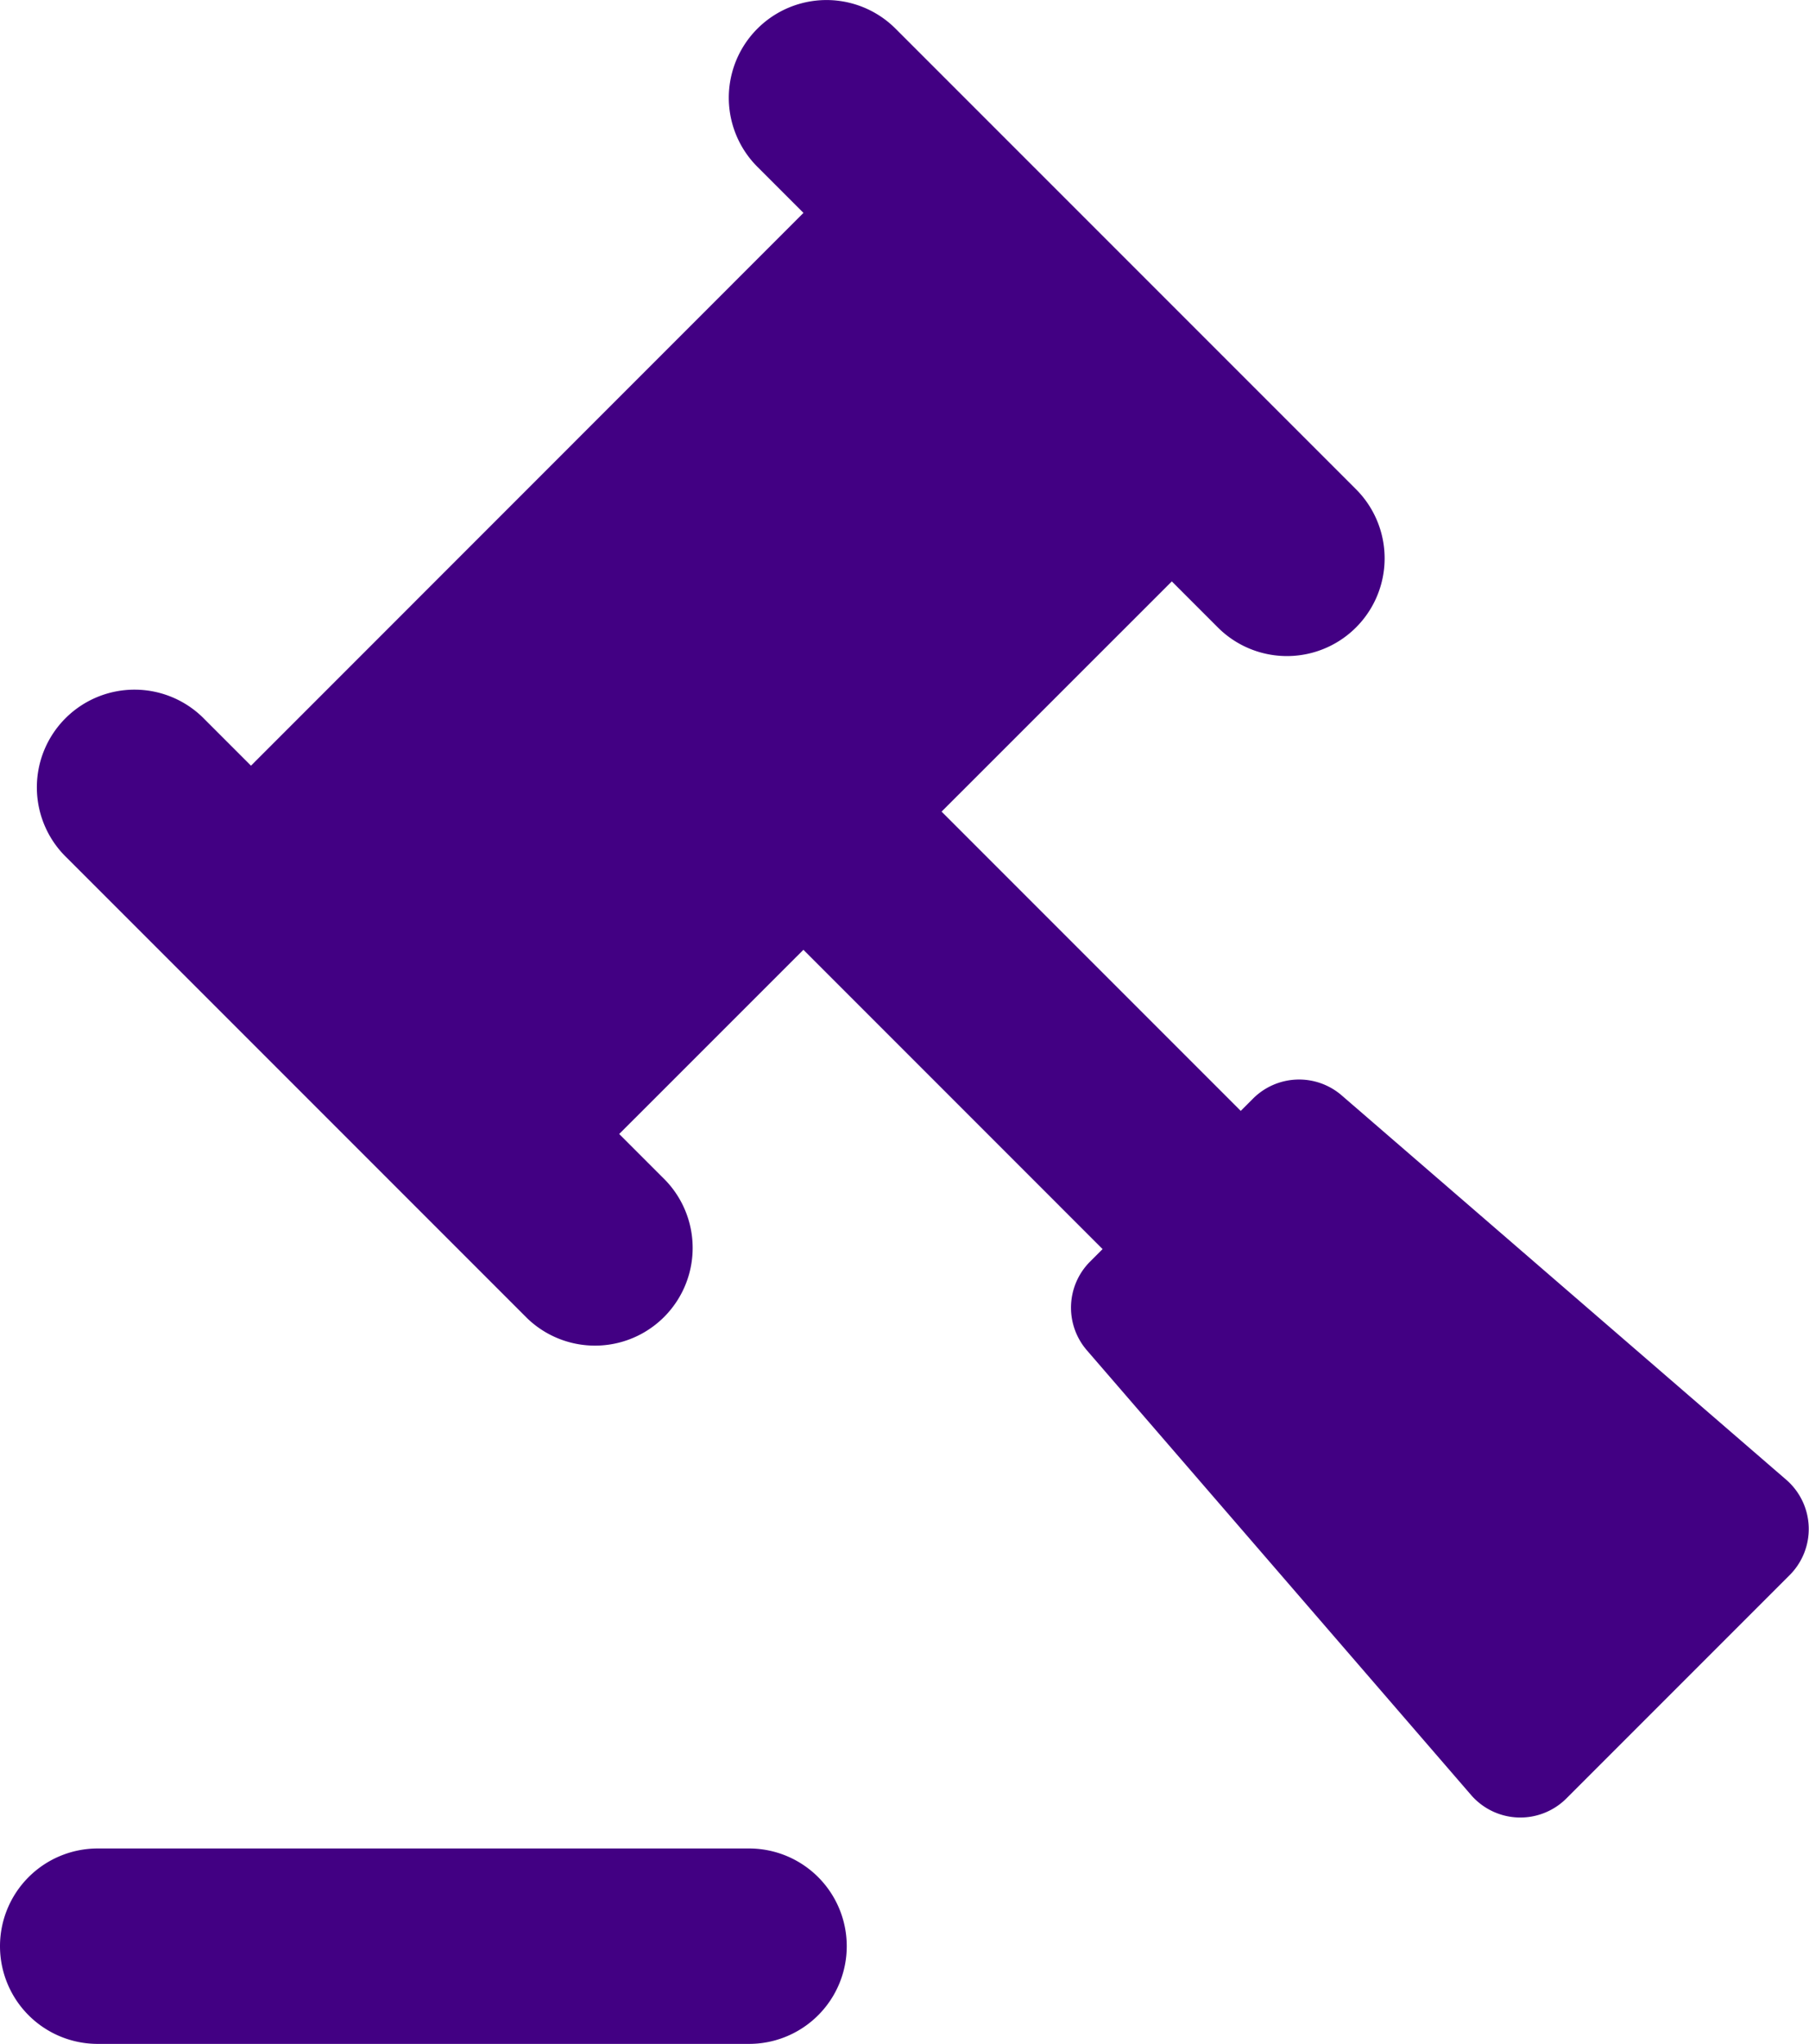 <svg xmlns="http://www.w3.org/2000/svg" width="37.355" height="42.194" viewBox="0 0 37.355 42.194"><g transform="translate(-5.332 -2.882)"><path d="M5.332,55.35a2.017,2.017,0,0,1,2.017-2.017H20.8a2.017,2.017,0,0,1,0,4.034H7.349A2.017,2.017,0,0,1,5.332,55.35Z" transform="translate(0 -12.291)" fill="#420083"/><path d="M6.963,25.182A2.017,2.017,0,1,1,9.815,22.33l9.508,9.508a2.017,2.017,0,0,1-2.852,2.852Z" transform="translate(-0.253 -4.594)" fill="#420083"/><path d="M19.533,20.153A2.017,2.017,0,0,1,22.386,17.3L39.5,34.416a2.017,2.017,0,1,1-2.853,2.853Z" transform="translate(-3.316 -3.369)" fill="#420083"/><path d="M34.9,37.935a1.345,1.345,0,0,1,.066-1.83l3.366-3.366a1.345,1.345,0,0,1,1.83-.066l9.18,7.935a1.345,1.345,0,0,1,.071,1.968l-4.611,4.611a1.345,1.345,0,0,1-1.968-.071Z" transform="translate(-7.125 -7.178)" fill="#420083"/><path d="M38.292,33.207l5.228,5.228a2.017,2.017,0,0,1-2.853,2.852L35.44,36.059q.033-.037.069-.073l2.711-2.711Q38.255,33.24,38.292,33.207Z" transform="translate(-7.335 -7.388)" fill="#420083" fill-rule="evenodd"/><path d="M25.819,6.326a2.017,2.017,0,0,1,2.853-2.852l9.508,9.508a2.017,2.017,0,1,1-2.853,2.853Z" transform="translate(-4.847)" fill="#420083"/><path d="M17.9,28.981,10.3,21.375,23.608,8.063l7.607,7.607Z" transform="translate(-1.209 -1.262)" fill="#420083"/></g></svg>